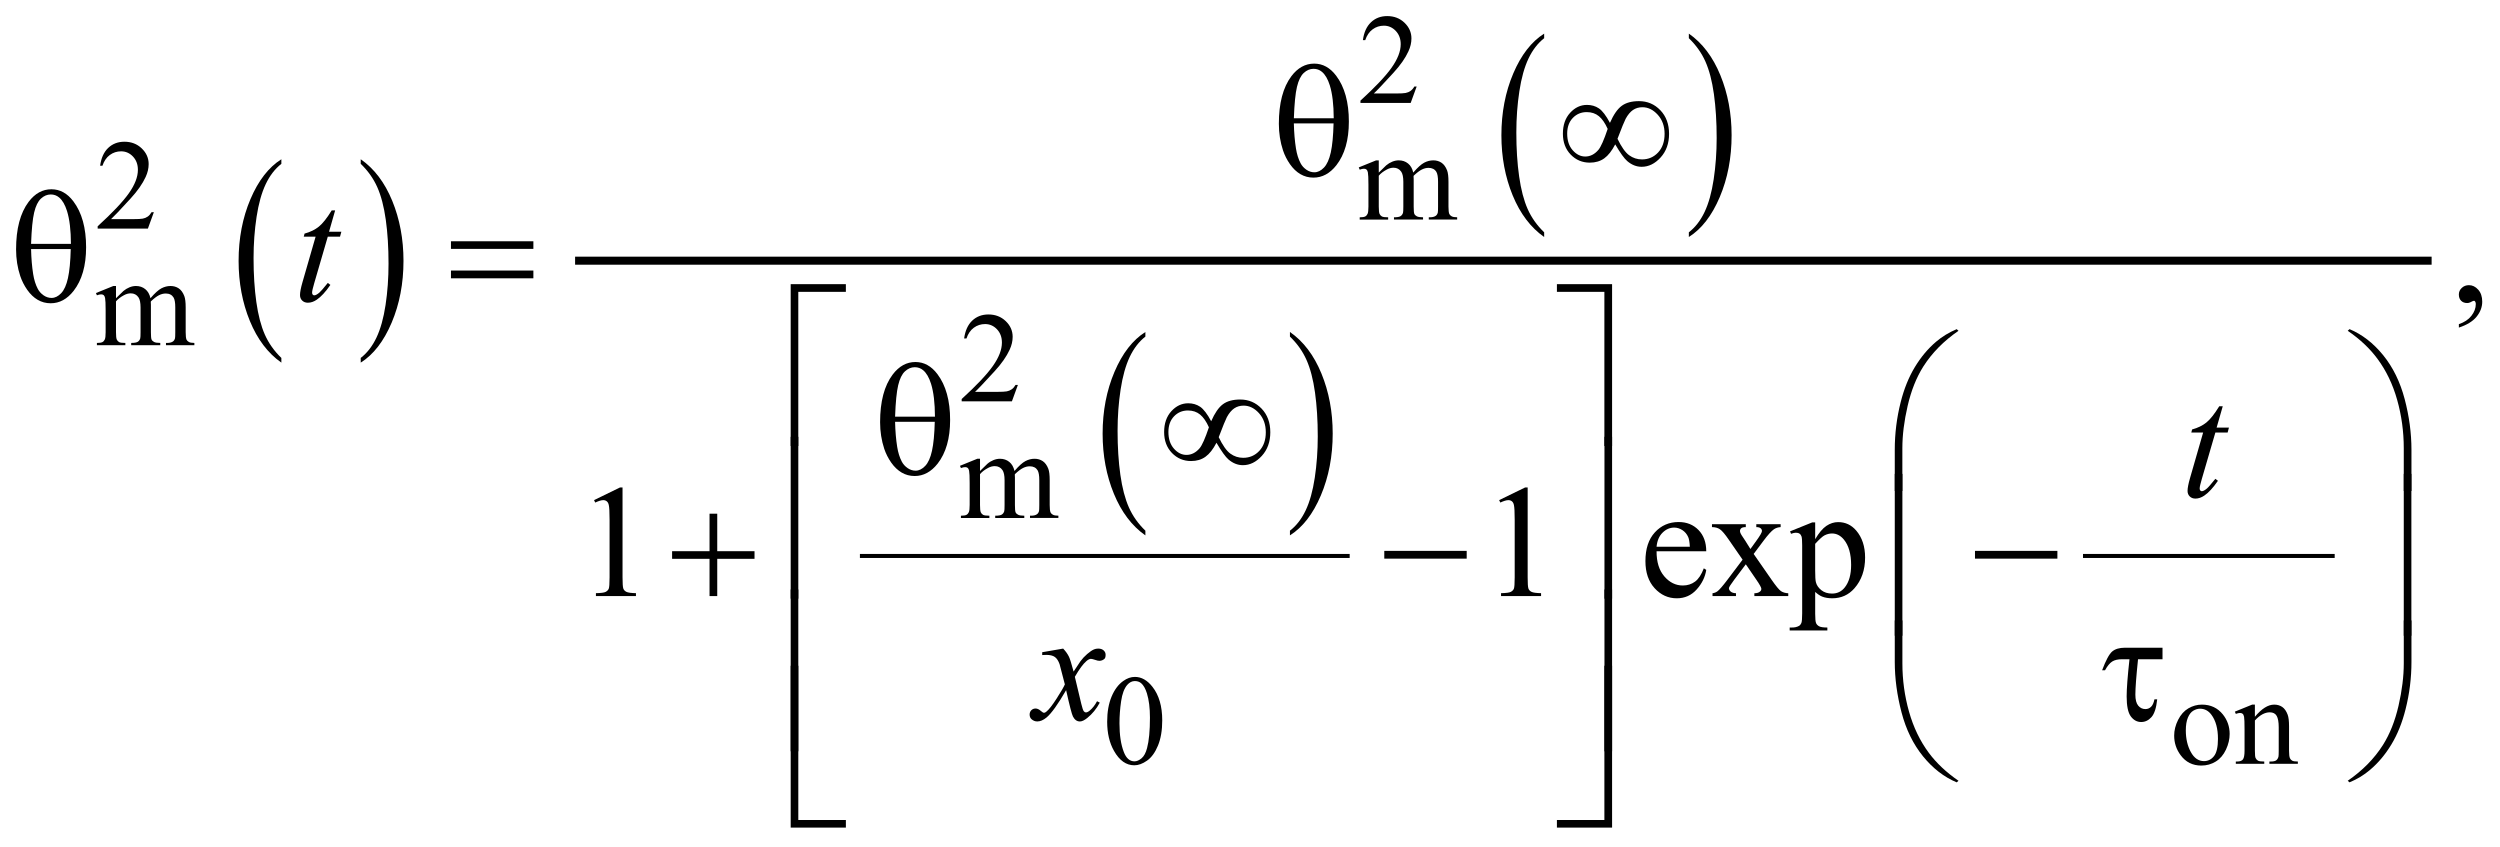 <?xml version="1.0" encoding="UTF-8"?>
<!DOCTYPE svg PUBLIC '-//W3C//DTD SVG 1.0//EN'
          'http://www.w3.org/TR/2001/REC-SVG-20010904/DTD/svg10.dtd'>
<svg stroke-dasharray="none" shape-rendering="auto" xmlns="http://www.w3.org/2000/svg" font-family="'Dialog'" text-rendering="auto" width="245" fill-opacity="1" color-interpolation="auto" color-rendering="auto" preserveAspectRatio="xMidYMid meet" font-size="12px" viewBox="0 0 245 83" fill="black" xmlns:xlink="http://www.w3.org/1999/xlink" stroke="black" image-rendering="auto" stroke-miterlimit="10" stroke-linecap="square" stroke-linejoin="miter" font-style="normal" stroke-width="1" height="83" stroke-dashoffset="0" font-weight="normal" stroke-opacity="1"
><!--Generated by the Batik Graphics2D SVG Generator--><defs id="genericDefs"
  /><g
  ><defs id="defs1"
    ><clipPath clipPathUnits="userSpaceOnUse" id="clipPath1"
      ><path d="M-1 -1 L154.352 -1 L154.352 51.461 L-1 51.461 L-1 -1 Z"
      /></clipPath
      ><clipPath clipPathUnits="userSpaceOnUse" id="clipPath2"
      ><path d="M-0 -0 L-0 50.461 L153.354 50.461 L153.354 -0 Z"
      /></clipPath
    ></defs
    ><g transform="scale(1.576,1.576) translate(1,1)"
    ><path d="M16.496 21.257 L16.496 21.549 C15.658 20.961 15.005 20.098 14.538 18.961 C14.071 17.823 13.837 16.578 13.837 15.226 C13.837 13.819 14.083 12.538 14.574 11.383 C15.065 10.228 15.706 9.401 16.496 8.903 L16.496 9.188 C16.101 9.496 15.777 9.917 15.523 10.45 C15.27 10.984 15.08 11.661 14.955 12.482 C14.83 13.303 14.767 14.159 14.767 15.05 C14.767 16.059 14.825 16.97 14.94 17.784 C15.055 18.598 15.232 19.273 15.47 19.809 C15.708 20.345 16.05 20.828 16.496 21.257 Z" stroke="none" clip-path="url(#clipPath2)"
    /></g
    ><g transform="matrix(1.576,0,0,1.576,1.576,1.576)"
    ><path d="M21.431 9.187 L21.431 8.902 C22.269 9.485 22.922 10.346 23.389 11.484 C23.856 12.622 24.09 13.867 24.09 15.219 C24.09 16.626 23.844 17.908 23.353 19.066 C22.862 20.224 22.221 21.052 21.431 21.549 L21.431 21.257 C21.829 20.949 22.155 20.529 22.409 19.995 C22.662 19.461 22.851 18.785 22.975 17.966 C23.099 17.147 23.16 16.29 23.16 15.395 C23.16 14.391 23.103 13.48 22.989 12.664 C22.875 11.848 22.698 11.171 22.459 10.635 C22.22 10.099 21.877 9.617 21.431 9.187 Z" stroke="none" clip-path="url(#clipPath2)"
    /></g
    ><g transform="matrix(1.576,0,0,1.576,1.576,1.576)"
    ><path d="M95.02 13.445 L95.02 13.737 C94.182 13.149 93.529 12.286 93.062 11.149 C92.595 10.011 92.361 8.766 92.361 7.414 C92.361 6.007 92.607 4.726 93.098 3.571 C93.589 2.416 94.23 1.589 95.02 1.091 L95.02 1.376 C94.625 1.684 94.3 2.105 94.047 2.638 C93.793 3.172 93.604 3.849 93.479 4.67 C93.353 5.49 93.29 6.346 93.29 7.237 C93.29 8.246 93.348 9.157 93.464 9.971 C93.579 10.785 93.756 11.46 93.993 11.996 C94.231 12.532 94.573 13.015 95.02 13.445 Z" stroke="none" clip-path="url(#clipPath2)"
    /></g
    ><g transform="matrix(1.576,0,0,1.576,1.576,1.576)"
    ><path d="M104.017 1.375 L104.017 1.09 C104.855 1.673 105.508 2.534 105.975 3.672 C106.442 4.81 106.676 6.055 106.676 7.407 C106.676 8.814 106.43 10.096 105.939 11.254 C105.448 12.412 104.807 13.24 104.017 13.737 L104.017 13.445 C104.415 13.137 104.741 12.717 104.995 12.183 C105.249 11.649 105.437 10.973 105.561 10.154 C105.684 9.335 105.747 8.478 105.747 7.583 C105.747 6.579 105.689 5.668 105.576 4.852 C105.462 4.036 105.285 3.359 105.046 2.823 C104.807 2.287 104.463 1.805 104.017 1.375 Z" stroke="none" clip-path="url(#clipPath2)"
    /></g
    ><g transform="matrix(1.576,0,0,1.576,1.576,1.576)"
    ><path d="M70.223 32 L70.223 32.292 C69.385 31.704 68.732 30.841 68.265 29.703 C67.798 28.566 67.564 27.321 67.564 25.969 C67.564 24.562 67.81 23.281 68.301 22.125 C68.792 20.969 69.433 20.143 70.223 19.645 L70.223 19.93 C69.828 20.238 69.504 20.659 69.25 21.192 C68.997 21.726 68.807 22.403 68.682 23.224 C68.557 24.045 68.494 24.901 68.494 25.792 C68.494 26.801 68.552 27.712 68.667 28.526 C68.782 29.34 68.959 30.015 69.197 30.551 C69.434 31.087 69.776 31.57 70.223 32 Z" stroke="none" clip-path="url(#clipPath2)"
    /></g
    ><g transform="matrix(1.576,0,0,1.576,1.576,1.576)"
    ><path d="M79.212 19.929 L79.212 19.644 C80.05 20.227 80.703 21.088 81.17 22.226 C81.637 23.364 81.871 24.609 81.871 25.961 C81.871 27.367 81.625 28.649 81.134 29.808 C80.643 30.967 80.002 31.793 79.212 32.291 L79.212 32 C79.61 31.692 79.936 31.271 80.19 30.738 C80.444 30.204 80.632 29.528 80.756 28.71 C80.879 27.891 80.942 27.033 80.942 26.138 C80.942 25.134 80.884 24.224 80.771 23.408 C80.657 22.592 80.48 21.915 80.241 21.379 C80.002 20.843 79.658 20.359 79.212 19.929 Z" stroke="none" clip-path="url(#clipPath2)"
    /></g
    ><g stroke-width="0.25" transform="matrix(1.576,0,0,1.576,1.576,1.576)"
    ><line y2="33.571" fill="none" x1="52.597" clip-path="url(#clipPath2)" x2="82.801" y1="33.571"
    /></g
    ><g stroke-width="0.25" transform="matrix(1.576,0,0,1.576,1.576,1.576)"
    ><line y2="33.571" fill="none" x1="128.652" clip-path="url(#clipPath2)" x2="144.052" y1="33.571"
    /></g
    ><g stroke-width="0.5" transform="matrix(1.576,0,0,1.576,1.576,1.576)"
    ><line y2="15.21" fill="none" x1="35.011" clip-path="url(#clipPath2)" x2="149.955" y1="15.21"
    /></g
    ><g stroke-width="0.5" transform="matrix(1.576,0,0,1.576,1.576,1.576)"
    ><path d="M78.523 6.698 C78.523 5.417 78.783 4.429 79.303 3.737 C79.697 3.216 80.169 2.956 80.719 2.956 C81.252 2.956 81.707 3.206 82.085 3.707 C82.612 4.406 82.876 5.358 82.876 6.561 C82.876 7.706 82.617 8.61 82.1 9.274 C81.697 9.788 81.221 10.045 80.675 10.045 C80.378 10.045 80.109 9.973 79.864 9.83 C79.619 9.687 79.404 9.48 79.215 9.21 C79.027 8.94 78.882 8.654 78.781 8.351 C78.609 7.832 78.523 7.281 78.523 6.698 ZM81.935 6.352 C81.932 5.503 81.85 4.822 81.691 4.308 C81.568 3.914 81.403 3.633 81.198 3.464 C81.049 3.34 80.877 3.279 80.681 3.279 C80.459 3.279 80.256 3.365 80.071 3.537 C79.886 3.709 79.745 3.997 79.649 4.401 C79.552 4.804 79.489 5.455 79.456 6.353 L81.935 6.353 ZM79.455 6.674 C79.469 7.253 79.513 7.774 79.587 8.236 C79.643 8.587 79.738 8.893 79.875 9.153 C79.956 9.309 80.075 9.442 80.231 9.551 C80.387 9.66 80.554 9.714 80.734 9.714 C80.942 9.714 81.139 9.616 81.327 9.422 C81.514 9.227 81.655 8.913 81.752 8.48 C81.848 8.047 81.905 7.446 81.925 6.675 L79.455 6.675 Z" stroke="none" clip-path="url(#clipPath2)"
    /></g
    ><g stroke-width="0.5" transform="matrix(1.576,0,0,1.576,1.576,1.576)"
    ><path d="M99.111 6.64 C99.333 6.133 99.575 5.781 99.839 5.584 C100.103 5.387 100.462 5.289 100.917 5.289 C101.441 5.289 101.884 5.478 102.245 5.855 C102.606 6.232 102.787 6.722 102.787 7.323 C102.787 7.918 102.611 8.408 102.26 8.794 C101.908 9.179 101.516 9.372 101.083 9.372 C100.762 9.372 100.462 9.253 100.186 9.016 C100.003 8.86 99.754 8.514 99.439 7.977 C99.23 8.38 99.003 8.67 98.756 8.848 C98.508 9.025 98.209 9.114 97.858 9.114 C97.389 9.114 96.994 8.947 96.67 8.612 C96.347 8.277 96.185 7.844 96.185 7.314 C96.185 6.777 96.334 6.345 96.634 6.016 C96.933 5.688 97.282 5.523 97.683 5.523 C97.963 5.523 98.21 5.595 98.425 5.74 C98.639 5.884 98.868 6.185 99.111 6.64 ZM98.97 7.016 C98.811 6.658 98.629 6.394 98.424 6.225 C98.219 6.056 97.967 5.971 97.667 5.971 C97.322 5.971 97.033 6.093 96.801 6.335 C96.569 6.577 96.452 6.902 96.452 7.308 C96.452 7.741 96.566 8.086 96.796 8.345 C97.025 8.603 97.285 8.733 97.574 8.733 C97.884 8.733 98.157 8.595 98.394 8.318 C98.547 8.136 98.739 7.702 98.97 7.016 ZM99.58 7.63 C99.824 8.137 100.065 8.478 100.303 8.652 C100.541 8.826 100.807 8.913 101.103 8.913 C101.503 8.913 101.838 8.769 102.106 8.481 C102.375 8.193 102.509 7.807 102.509 7.322 C102.509 6.844 102.367 6.449 102.084 6.136 C101.801 5.824 101.483 5.668 101.132 5.668 C100.907 5.668 100.712 5.725 100.544 5.839 C100.377 5.953 100.225 6.135 100.088 6.385 C100.01 6.532 99.841 6.947 99.58 7.63 Z" stroke="none" clip-path="url(#clipPath2)"
    /></g
    ><g stroke-width="0.5" transform="matrix(1.576,0,0,1.576,1.576,1.576)"
    ><path d="M0 14.511 C0 13.23 0.26 12.242 0.781 11.55 C1.175 11.029 1.646 10.769 2.196 10.769 C2.73 10.769 3.185 11.019 3.563 11.52 C4.09 12.219 4.354 13.171 4.354 14.374 C4.354 15.519 4.095 16.423 3.578 17.087 C3.175 17.601 2.7 17.858 2.153 17.858 C1.857 17.858 1.587 17.786 1.343 17.643 C1.099 17.5 0.883 17.293 0.694 17.023 C0.505 16.753 0.361 16.467 0.259 16.164 C0.086 15.645 0 15.093 0 14.511 ZM3.411 14.165 C3.408 13.316 3.327 12.635 3.167 12.121 C3.043 11.727 2.879 11.446 2.674 11.277 C2.524 11.153 2.352 11.092 2.156 11.092 C1.935 11.092 1.732 11.178 1.546 11.35 C1.36 11.522 1.22 11.81 1.124 12.214 C1.028 12.617 0.964 13.268 0.932 14.166 L3.411 14.166 ZM0.932 14.486 C0.945 15.065 0.989 15.586 1.063 16.048 C1.119 16.399 1.214 16.705 1.351 16.965 C1.433 17.121 1.551 17.254 1.707 17.363 C1.863 17.472 2.031 17.526 2.209 17.526 C2.417 17.526 2.615 17.428 2.802 17.234 C2.989 17.039 3.131 16.725 3.226 16.292 C3.322 15.859 3.38 15.258 3.399 14.487 L0.932 14.487 Z" stroke="none" clip-path="url(#clipPath2)"
    /></g
    ><g stroke-width="0.5" transform="matrix(1.576,0,0,1.576,1.576,1.576)"
    ><path d="M27.042 14.003 L32.167 14.003 L32.167 14.476 L27.042 14.476 L27.042 14.003 ZM27.042 15.823 L32.167 15.823 L32.167 16.306 L27.042 16.306 L27.042 15.823 Z" stroke="none" clip-path="url(#clipPath2)"
    /></g
    ><g stroke-width="0.5" transform="matrix(1.576,0,0,1.576,1.576,1.576)"
    ><path d="M48.641 26.735 L48.167 26.735 L48.167 16.67 L51.598 16.67 L51.598 17.148 L48.64 17.148 L48.64 26.735 Z" stroke="none" clip-path="url(#clipPath2)"
    /></g
    ><g stroke-width="0.5" transform="matrix(1.576,0,0,1.576,1.576,1.576)"
    ><path d="M95.813 16.67 L99.244 16.67 L99.244 26.735 L98.765 26.735 L98.765 17.148 L95.813 17.148 L95.813 16.67 Z" stroke="none" clip-path="url(#clipPath2)"
    /></g
    ><g stroke-width="0.5" transform="matrix(1.576,0,0,1.576,1.576,1.576)"
    ><path d="M53.727 25.253 C53.727 23.972 53.987 22.984 54.508 22.292 C54.902 21.771 55.373 21.511 55.923 21.511 C56.457 21.511 56.912 21.761 57.29 22.262 C57.817 22.961 58.081 23.913 58.081 25.116 C58.081 26.261 57.822 27.165 57.305 27.829 C56.9 28.343 56.425 28.6 55.878 28.6 C55.582 28.6 55.312 28.529 55.068 28.385 C54.824 28.242 54.608 28.035 54.419 27.766 C54.23 27.495 54.086 27.209 53.984 26.907 C53.813 26.386 53.727 25.835 53.727 25.253 ZM57.138 24.907 C57.135 24.058 57.054 23.377 56.894 22.863 C56.77 22.469 56.606 22.188 56.401 22.019 C56.251 21.895 56.079 21.834 55.883 21.834 C55.662 21.834 55.459 21.92 55.273 22.092 C55.087 22.264 54.947 22.552 54.851 22.956 C54.755 23.359 54.691 24.01 54.659 24.908 L57.138 24.908 ZM54.659 25.229 C54.672 25.808 54.716 26.328 54.79 26.79 C54.846 27.142 54.941 27.447 55.078 27.708 C55.16 27.863 55.278 27.996 55.434 28.105 C55.59 28.213 55.758 28.268 55.936 28.268 C56.144 28.268 56.342 28.17 56.529 27.975 C56.716 27.781 56.858 27.466 56.953 27.034 C57.049 26.601 57.107 26 57.126 25.229 L54.659 25.229 Z" stroke="none" clip-path="url(#clipPath2)"
    /></g
    ><g stroke-width="0.5" transform="matrix(1.576,0,0,1.576,1.576,1.576)"
    ><path d="M74.315 25.194 C74.536 24.687 74.778 24.335 75.042 24.138 C75.306 23.941 75.665 23.843 76.121 23.843 C76.645 23.843 77.087 24.032 77.449 24.409 C77.81 24.786 77.991 25.276 77.991 25.877 C77.991 26.473 77.815 26.963 77.464 27.348 C77.112 27.734 76.72 27.926 76.288 27.926 C75.966 27.926 75.666 27.808 75.39 27.571 C75.207 27.415 74.959 27.068 74.643 26.532 C74.435 26.935 74.207 27.225 73.96 27.402 C73.713 27.58 73.414 27.669 73.062 27.669 C72.594 27.669 72.197 27.501 71.874 27.166 C71.551 26.831 71.389 26.398 71.389 25.868 C71.389 25.331 71.538 24.899 71.838 24.57 C72.137 24.242 72.487 24.077 72.887 24.077 C73.167 24.077 73.414 24.149 73.629 24.294 C73.841 24.439 74.071 24.739 74.315 25.194 ZM74.173 25.57 C74.013 25.212 73.831 24.948 73.626 24.779 C73.421 24.61 73.169 24.525 72.87 24.525 C72.525 24.525 72.236 24.647 72.004 24.889 C71.772 25.131 71.655 25.456 71.655 25.862 C71.655 26.295 71.77 26.64 71.999 26.899 C72.228 27.158 72.488 27.287 72.777 27.287 C73.086 27.287 73.36 27.148 73.597 26.872 C73.75 26.691 73.942 26.256 74.173 25.57 ZM74.783 26.185 C75.027 26.692 75.268 27.033 75.506 27.207 C75.743 27.381 76.01 27.468 76.306 27.468 C76.706 27.468 77.04 27.323 77.308 27.036 C77.577 26.748 77.711 26.361 77.711 25.877 C77.711 25.399 77.569 25.004 77.286 24.691 C77.003 24.379 76.685 24.223 76.334 24.223 C76.109 24.223 75.913 24.28 75.746 24.394 C75.579 24.508 75.427 24.69 75.29 24.94 C75.213 25.087 75.043 25.502 74.783 26.185 Z" stroke="none" clip-path="url(#clipPath2)"
    /></g
    ><g stroke-width="0.5" transform="matrix(1.576,0,0,1.576,1.576,1.576)"
    ><path d="M116.822 29.532 L116.822 26.966 C116.822 25.965 116.944 24.981 117.188 24.015 C117.396 23.185 117.689 22.457 118.069 21.829 C118.448 21.202 118.891 20.673 119.398 20.244 C119.769 19.929 120.194 19.67 120.672 19.468 L120.784 19.571 C119.866 20.202 119.138 20.942 118.597 21.791 C118.167 22.471 117.843 23.286 117.623 24.235 C117.403 25.184 117.294 26.064 117.294 26.869 L117.294 29.533 L116.822 29.533 Z" stroke="none" clip-path="url(#clipPath2)"
    /></g
    ><g stroke-width="0.5" transform="matrix(1.576,0,0,1.576,1.576,1.576)"
    ><path d="M148.951 29.532 L148.473 29.532 L148.473 26.868 C148.473 25.841 148.336 24.841 148.063 23.868 C147.79 22.895 147.379 22.042 146.833 21.306 C146.361 20.668 145.747 20.09 144.988 19.569 L145.1 19.466 C145.884 19.795 146.581 20.335 147.192 21.086 C147.801 21.837 148.248 22.748 148.529 23.816 C148.81 24.884 148.951 25.935 148.951 26.965 L148.951 29.532 Z" stroke="none" clip-path="url(#clipPath2)"
    /></g
    ><g stroke-width="0.5" transform="matrix(1.576,0,0,1.576,1.576,1.576)"
    ><path d="M48.641 36.227 L48.167 36.227 L48.167 26.162 L48.641 26.162 L48.641 36.227 Z" stroke="none" clip-path="url(#clipPath2)"
    /></g
    ><g stroke-width="0.5" transform="matrix(1.576,0,0,1.576,1.576,1.576)"
    ><path d="M98.77 26.162 L99.244 26.162 L99.244 36.227 L98.77 36.227 L98.77 26.162 Z" stroke="none" clip-path="url(#clipPath2)"
    /></g
    ><g stroke-width="0.5" transform="matrix(1.576,0,0,1.576,1.576,1.576)"
    ><path d="M43.121 30.943 L43.6 30.943 L43.6 33.275 L45.918 33.275 L45.918 33.749 L43.6 33.749 L43.6 36.066 L43.121 36.066 L43.121 33.749 L40.793 33.749 L40.793 33.275 L43.121 33.275 L43.121 30.943 Z" stroke="none" clip-path="url(#clipPath2)"
    /></g
    ><g stroke-width="0.5" transform="matrix(1.576,0,0,1.576,1.576,1.576)"
    ><path d="M85.079 33.255 L90.203 33.255 L90.203 33.738 L85.079 33.738 L85.079 33.255 Z" stroke="none" clip-path="url(#clipPath2)"
    /></g
    ><g stroke-width="0.5" transform="matrix(1.576,0,0,1.576,1.576,1.576)"
    ><path d="M121.81 33.255 L126.934 33.255 L126.934 33.738 L121.81 33.738 L121.81 33.255 Z" stroke="none" clip-path="url(#clipPath2)"
    /></g
    ><g stroke-width="0.5" transform="matrix(1.576,0,0,1.576,1.576,1.576)"
    ><path d="M117.296 38.532 L116.822 38.532 L116.822 28.466 L117.296 28.466 L117.296 38.532 Z" stroke="none" clip-path="url(#clipPath2)"
    /></g
    ><g stroke-width="0.5" transform="matrix(1.576,0,0,1.576,1.576,1.576)"
    ><path d="M148.946 38.532 L148.473 38.532 L148.473 28.466 L148.946 28.466 L148.946 38.532 Z" stroke="none" clip-path="url(#clipPath2)"
    /></g
    ><g stroke-width="0.5" transform="matrix(1.576,0,0,1.576,1.576,1.576)"
    ><path d="M133.471 39.277 L133.471 39.994 L131.949 39.994 C131.838 41.064 131.783 41.798 131.783 42.194 C131.783 42.509 131.843 42.738 131.961 42.88 C132.08 43.022 132.229 43.093 132.408 43.093 C132.541 43.093 132.656 43.047 132.754 42.956 C132.852 42.864 132.924 42.709 132.969 42.487 L133.14 42.487 C133.084 43.02 132.966 43.389 132.784 43.592 C132.602 43.795 132.389 43.897 132.145 43.897 C131.887 43.897 131.673 43.781 131.5 43.548 C131.327 43.315 131.241 42.9 131.241 42.301 C131.241 41.829 131.3 41.061 131.417 39.993 L130.958 39.993 C130.694 39.993 130.488 40.041 130.339 40.137 C130.189 40.234 130.041 40.414 129.895 40.681 L129.714 40.681 C129.948 40.057 130.158 39.666 130.344 39.51 C130.529 39.355 130.792 39.277 131.134 39.277 L133.471 39.277 Z" stroke="none" clip-path="url(#clipPath2)"
    /></g
    ><g stroke-width="0.5" transform="matrix(1.576,0,0,1.576,1.576,1.576)"
    ><path d="M48.641 45.719 L48.167 45.719 L48.167 35.654 L48.641 35.654 L48.641 45.719 Z" stroke="none" clip-path="url(#clipPath2)"
    /></g
    ><g stroke-width="0.5" transform="matrix(1.576,0,0,1.576,1.576,1.576)"
    ><path d="M98.77 35.654 L99.244 35.654 L99.244 45.719 L98.77 45.719 L98.77 35.654 Z" stroke="none" clip-path="url(#clipPath2)"
    /></g
    ><g stroke-width="0.5" transform="matrix(1.576,0,0,1.576,1.576,1.576)"
    ><path d="M116.822 37.583 L117.296 37.583 L117.296 40.252 C117.296 41.28 117.433 42.28 117.708 43.253 C117.982 44.226 118.394 45.079 118.94 45.815 C119.412 46.449 120.026 47.028 120.785 47.551 L120.673 47.649 C119.889 47.321 119.192 46.782 118.581 46.032 C117.972 45.282 117.525 44.373 117.244 43.303 C116.963 42.233 116.822 41.184 116.822 40.156 L116.822 37.583 Z" stroke="none" clip-path="url(#clipPath2)"
    /></g
    ><g stroke-width="0.5" transform="matrix(1.576,0,0,1.576,1.576,1.576)"
    ><path d="M148.951 37.583 L148.951 40.154 C148.951 41.156 148.829 42.138 148.585 43.101 C148.377 43.934 148.083 44.664 147.704 45.291 C147.325 45.918 146.881 46.447 146.37 46.877 C146.002 47.192 145.579 47.449 145.1 47.648 L144.988 47.55 C145.906 46.919 146.634 46.18 147.175 45.33 C147.605 44.65 147.928 43.836 148.147 42.886 C148.365 41.937 148.474 41.058 148.474 40.251 L148.474 37.582 L148.951 37.582 Z" stroke="none" clip-path="url(#clipPath2)"
    /></g
    ><g stroke-width="0.5" transform="matrix(1.576,0,0,1.576,1.576,1.576)"
    ><path d="M51.598 50.461 L48.167 50.461 L48.167 40.396 L48.641 40.396 L48.641 49.989 L51.599 49.989 L51.599 50.461 Z" stroke="none" clip-path="url(#clipPath2)"
    /></g
    ><g stroke-width="0.5" transform="matrix(1.576,0,0,1.576,1.576,1.576)"
    ><path d="M98.765 40.396 L99.244 40.396 L99.244 50.461 L95.813 50.461 L95.813 49.988 L98.765 49.988 L98.765 40.396 Z" stroke="none" clip-path="url(#clipPath2)"
    /></g
    ><g stroke-width="0.5" transform="matrix(1.576,0,0,1.576,1.576,1.576)"
    ><path d="M87.091 4.383 L86.72 5.402 L83.597 5.402 L83.597 5.257 C84.516 4.419 85.162 3.735 85.537 3.204 C85.912 2.673 86.1 2.188 86.1 1.749 C86.1 1.413 85.996 1.138 85.791 0.921 C85.585 0.705 85.339 0.597 85.053 0.597 C84.793 0.597 84.559 0.673 84.353 0.825 C84.146 0.977 83.993 1.2 83.894 1.494 L83.749 1.494 C83.813 1.013 83.981 0.643 84.251 0.386 C84.52 0.129 84.856 0 85.26 0 C85.69 0 86.048 0.138 86.336 0.414 C86.623 0.69 86.767 1.015 86.767 1.39 C86.767 1.658 86.704 1.926 86.579 2.194 C86.387 2.615 86.074 3.062 85.642 3.533 C84.994 4.241 84.589 4.668 84.427 4.813 L85.81 4.813 C86.091 4.813 86.289 4.803 86.401 4.782 C86.514 4.761 86.617 4.719 86.708 4.655 C86.8 4.591 86.879 4.5 86.946 4.383 L87.091 4.383 Z" stroke="none" clip-path="url(#clipPath2)"
    /></g
    ><g stroke-width="0.5" transform="matrix(1.576,0,0,1.576,1.576,1.576)"
    ><path d="M84.736 9.732 C84.997 9.472 85.15 9.322 85.197 9.283 C85.314 9.184 85.44 9.108 85.576 9.053 C85.711 8.998 85.846 8.971 85.978 8.971 C86.202 8.971 86.394 9.036 86.555 9.166 C86.717 9.296 86.825 9.484 86.879 9.732 C87.148 9.419 87.374 9.215 87.559 9.117 C87.744 9.019 87.934 8.971 88.129 8.971 C88.318 8.971 88.487 9.02 88.634 9.117 C88.781 9.215 88.898 9.374 88.984 9.595 C89.042 9.746 89.07 9.983 89.07 10.305 L89.07 11.843 C89.07 12.067 89.087 12.22 89.121 12.304 C89.147 12.361 89.195 12.41 89.266 12.45 C89.336 12.491 89.451 12.511 89.61 12.511 L89.61 12.652 L87.845 12.652 L87.845 12.511 L87.919 12.511 C88.072 12.511 88.192 12.481 88.278 12.421 C88.338 12.379 88.381 12.313 88.406 12.222 C88.417 12.178 88.422 12.052 88.422 11.843 L88.422 10.305 C88.422 10.013 88.387 9.808 88.318 9.688 C88.216 9.521 88.053 9.438 87.83 9.438 C87.691 9.438 87.554 9.473 87.414 9.542 C87.274 9.611 87.106 9.739 86.908 9.926 L86.899 9.97 L86.907 10.138 L86.907 11.844 C86.907 12.089 86.921 12.241 86.948 12.301 C86.975 12.361 87.027 12.411 87.102 12.451 C87.177 12.492 87.306 12.512 87.489 12.512 L87.489 12.653 L85.681 12.653 L85.681 12.512 C85.878 12.512 86.015 12.489 86.089 12.442 C86.163 12.395 86.214 12.325 86.243 12.232 C86.256 12.188 86.263 12.059 86.263 11.845 L86.263 10.307 C86.263 10.015 86.22 9.806 86.134 9.679 C86.019 9.512 85.859 9.429 85.654 9.429 C85.513 9.429 85.374 9.467 85.236 9.542 C85.02 9.657 84.853 9.785 84.736 9.928 L84.736 11.845 C84.736 12.079 84.753 12.232 84.785 12.302 C84.818 12.372 84.866 12.425 84.93 12.46 C84.994 12.495 85.123 12.513 85.319 12.513 L85.319 12.654 L83.55 12.654 L83.55 12.513 C83.714 12.513 83.828 12.495 83.894 12.46 C83.958 12.425 84.008 12.369 84.042 12.293 C84.075 12.216 84.093 12.067 84.093 11.846 L84.093 10.48 C84.093 10.087 84.081 9.833 84.058 9.719 C84.039 9.633 84.011 9.574 83.972 9.541 C83.933 9.508 83.879 9.492 83.812 9.492 C83.739 9.492 83.652 9.512 83.55 9.551 L83.491 9.41 L84.568 8.973 L84.736 8.973 L84.736 9.732 Z" stroke="none" clip-path="url(#clipPath2)"
    /></g
    ><g stroke-width="0.5" transform="matrix(1.576,0,0,1.576,1.576,1.576)"
    ><path d="M8.567 12.196 L8.196 13.215 L5.073 13.215 L5.073 13.07 C5.992 12.232 6.638 11.548 7.013 11.017 C7.388 10.486 7.575 10.001 7.575 9.561 C7.575 9.225 7.472 8.95 7.267 8.733 C7.062 8.518 6.816 8.41 6.529 8.41 C6.269 8.41 6.035 8.486 5.828 8.638 C5.622 8.79 5.469 9.013 5.37 9.307 L5.226 9.307 C5.291 8.826 5.458 8.456 5.727 8.199 C5.997 7.942 6.333 7.813 6.736 7.813 C7.166 7.813 7.524 7.951 7.812 8.227 C8.1 8.503 8.244 8.828 8.244 9.203 C8.244 9.471 8.181 9.739 8.056 10.007 C7.863 10.428 7.551 10.875 7.119 11.346 C6.471 12.054 6.066 12.481 5.905 12.626 L7.287 12.626 C7.568 12.626 7.765 12.616 7.878 12.595 C7.991 12.574 8.093 12.532 8.185 12.468 C8.276 12.405 8.355 12.314 8.423 12.197 L8.567 12.197 Z" stroke="none" clip-path="url(#clipPath2)"
    /></g
    ><g stroke-width="0.5" transform="matrix(1.576,0,0,1.576,1.576,1.576)"
    ><path d="M6.213 17.545 C6.473 17.285 6.627 17.135 6.673 17.096 C6.79 16.997 6.917 16.921 7.052 16.866 C7.187 16.811 7.322 16.784 7.454 16.784 C7.678 16.784 7.871 16.849 8.032 16.979 C8.193 17.109 8.302 17.297 8.356 17.545 C8.624 17.232 8.85 17.028 9.035 16.93 C9.22 16.832 9.41 16.784 9.605 16.784 C9.795 16.784 9.964 16.833 10.111 16.93 C10.258 17.027 10.374 17.187 10.46 17.408 C10.518 17.559 10.546 17.796 10.546 18.118 L10.546 19.656 C10.546 19.88 10.563 20.033 10.597 20.117 C10.623 20.174 10.671 20.223 10.742 20.263 C10.812 20.304 10.927 20.324 11.086 20.324 L11.086 20.465 L9.321 20.465 L9.321 20.324 L9.395 20.324 C9.549 20.324 9.668 20.294 9.754 20.234 C9.814 20.192 9.857 20.126 9.883 20.035 C9.893 19.991 9.899 19.865 9.899 19.656 L9.899 18.118 C9.899 17.826 9.864 17.621 9.794 17.501 C9.692 17.334 9.53 17.251 9.306 17.251 C9.168 17.251 9.029 17.286 8.89 17.355 C8.751 17.424 8.582 17.552 8.384 17.739 L8.376 17.782 L8.384 17.95 L8.384 19.656 C8.384 19.901 8.398 20.053 8.425 20.113 C8.452 20.173 8.504 20.223 8.579 20.263 C8.655 20.304 8.784 20.324 8.966 20.324 L8.966 20.465 L7.158 20.465 L7.158 20.324 C7.356 20.324 7.491 20.301 7.566 20.254 C7.641 20.207 7.691 20.137 7.72 20.044 C7.733 20 7.74 19.871 7.74 19.657 L7.74 18.119 C7.74 17.827 7.697 17.618 7.611 17.491 C7.497 17.324 7.337 17.241 7.131 17.241 C6.99 17.241 6.851 17.279 6.713 17.354 C6.497 17.469 6.331 17.597 6.213 17.74 L6.213 19.657 C6.213 19.891 6.229 20.044 6.262 20.114 C6.294 20.184 6.343 20.237 6.406 20.272 C6.47 20.307 6.599 20.325 6.795 20.325 L6.795 20.466 L5.026 20.466 L5.026 20.325 C5.19 20.325 5.304 20.307 5.37 20.272 C5.435 20.237 5.484 20.181 5.518 20.105 C5.552 20.028 5.569 19.879 5.569 19.658 L5.569 18.292 C5.569 17.899 5.557 17.645 5.534 17.531 C5.516 17.445 5.487 17.386 5.448 17.353 C5.409 17.32 5.356 17.304 5.288 17.304 C5.215 17.304 5.128 17.324 5.026 17.363 L4.967 17.222 L6.045 16.785 L6.213 16.785 L6.213 17.545 Z" stroke="none" clip-path="url(#clipPath2)"
    /></g
    ><g stroke-width="0.5" transform="matrix(1.576,0,0,1.576,1.576,1.576)"
    ><path d="M62.294 22.938 L61.923 23.957 L58.8 23.957 L58.8 23.812 C59.719 22.974 60.365 22.29 60.74 21.759 C61.115 21.228 61.302 20.743 61.302 20.303 C61.302 19.967 61.199 19.692 60.994 19.475 C60.788 19.259 60.542 19.151 60.256 19.151 C59.996 19.151 59.762 19.227 59.555 19.379 C59.348 19.531 59.195 19.754 59.097 20.048 L58.952 20.048 C59.017 19.567 59.184 19.197 59.453 18.94 C59.723 18.683 60.059 18.554 60.462 18.554 C60.892 18.554 61.25 18.692 61.538 18.968 C61.826 19.244 61.97 19.569 61.97 19.944 C61.97 20.212 61.907 20.48 61.782 20.748 C61.589 21.169 61.277 21.616 60.845 22.087 C60.197 22.795 59.792 23.222 59.631 23.367 L61.013 23.367 C61.294 23.367 61.491 23.357 61.604 23.336 C61.717 23.315 61.819 23.273 61.911 23.209 C62.002 23.146 62.081 23.055 62.149 22.938 L62.294 22.938 Z" stroke="none" clip-path="url(#clipPath2)"
    /></g
    ><g stroke-width="0.5" transform="matrix(1.576,0,0,1.576,1.576,1.576)"
    ><path d="M59.94 28.287 C60.2 28.027 60.354 27.878 60.4 27.839 C60.517 27.739 60.644 27.663 60.779 27.609 C60.914 27.555 61.049 27.527 61.181 27.527 C61.405 27.527 61.598 27.592 61.759 27.722 C61.92 27.852 62.029 28.04 62.083 28.287 C62.351 27.975 62.577 27.77 62.762 27.673 C62.947 27.575 63.137 27.527 63.332 27.527 C63.522 27.527 63.691 27.576 63.838 27.673 C63.985 27.77 64.101 27.93 64.187 28.151 C64.245 28.302 64.273 28.54 64.273 28.862 L64.273 30.4 C64.273 30.624 64.29 30.777 64.324 30.86 C64.35 30.918 64.398 30.966 64.469 31.006 C64.539 31.047 64.654 31.067 64.813 31.067 L64.813 31.208 L63.048 31.208 L63.048 31.067 L63.122 31.067 C63.276 31.067 63.395 31.038 63.481 30.977 C63.541 30.936 63.584 30.87 63.61 30.778 C63.62 30.734 63.626 30.608 63.626 30.4 L63.626 28.862 C63.626 28.571 63.591 28.365 63.521 28.245 C63.419 28.079 63.257 27.996 63.033 27.996 C62.895 27.996 62.756 28.03 62.617 28.1 C62.478 28.168 62.309 28.296 62.111 28.484 L62.103 28.527 L62.111 28.695 L62.111 30.401 C62.111 30.645 62.125 30.797 62.152 30.857 C62.179 30.918 62.231 30.967 62.306 31.007 C62.382 31.048 62.511 31.068 62.693 31.068 L62.693 31.209 L60.885 31.209 L60.885 31.068 C61.083 31.068 61.218 31.045 61.293 30.998 C61.368 30.951 61.418 30.881 61.447 30.787 C61.46 30.743 61.467 30.614 61.467 30.401 L61.467 28.863 C61.467 28.572 61.424 28.362 61.338 28.234 C61.224 28.068 61.064 27.985 60.858 27.985 C60.717 27.985 60.578 28.022 60.44 28.098 C60.224 28.212 60.058 28.341 59.94 28.484 L59.94 30.401 C59.94 30.634 59.956 30.787 59.989 30.857 C60.021 30.927 60.07 30.98 60.133 31.015 C60.197 31.05 60.326 31.068 60.522 31.068 L60.522 31.209 L58.753 31.209 L58.753 31.068 C58.917 31.068 59.031 31.05 59.097 31.015 C59.162 30.98 59.211 30.924 59.245 30.847 C59.279 30.771 59.296 30.621 59.296 30.401 L59.296 29.035 C59.296 28.641 59.284 28.389 59.261 28.273 C59.243 28.187 59.214 28.128 59.175 28.096 C59.136 28.063 59.083 28.047 59.015 28.047 C58.942 28.047 58.855 28.067 58.753 28.106 L58.694 27.965 L59.772 27.527 L59.94 27.527 L59.94 28.287 Z" stroke="none" clip-path="url(#clipPath2)"
    /></g
    ><g stroke-width="0.5" transform="matrix(1.576,0,0,1.576,1.576,1.576)"
    ><path d="M67.847 43.88 C67.847 43.276 67.938 42.757 68.12 42.32 C68.302 41.884 68.544 41.56 68.847 41.346 C69.081 41.177 69.323 41.092 69.573 41.092 C69.979 41.092 70.344 41.299 70.666 41.713 C71.069 42.226 71.271 42.92 71.271 43.797 C71.271 44.411 71.183 44.933 71.006 45.362 C70.829 45.792 70.603 46.103 70.328 46.297 C70.054 46.491 69.788 46.588 69.534 46.588 C69.029 46.588 68.609 46.29 68.273 45.694 C67.988 45.193 67.847 44.588 67.847 43.88 ZM68.612 43.978 C68.612 44.707 68.702 45.301 68.882 45.762 C69.03 46.15 69.252 46.343 69.546 46.343 C69.687 46.343 69.832 46.28 69.984 46.154 C70.135 46.028 70.249 45.817 70.327 45.52 C70.447 45.073 70.507 44.441 70.507 43.626 C70.507 43.022 70.444 42.52 70.319 42.116 C70.225 41.816 70.104 41.604 69.956 41.479 C69.849 41.393 69.72 41.35 69.569 41.35 C69.392 41.35 69.235 41.429 69.096 41.588 C68.909 41.804 68.781 42.144 68.714 42.607 C68.646 43.071 68.612 43.528 68.612 43.978 Z" stroke="none" clip-path="url(#clipPath2)"
    /></g
    ><g stroke-width="0.5" transform="matrix(1.576,0,0,1.576,1.576,1.576)"
    ><path d="M135.924 42.815 C136.465 42.815 136.901 43.02 137.228 43.431 C137.507 43.783 137.646 44.186 137.646 44.641 C137.646 44.961 137.569 45.286 137.416 45.614 C137.263 45.941 137.051 46.189 136.782 46.355 C136.512 46.522 136.212 46.605 135.882 46.605 C135.343 46.605 134.915 46.39 134.598 45.96 C134.329 45.599 134.196 45.192 134.196 44.742 C134.196 44.415 134.277 44.089 134.44 43.764 C134.602 43.44 134.817 43.201 135.082 43.046 C135.346 42.892 135.627 42.815 135.924 42.815 ZM135.803 43.069 C135.665 43.069 135.527 43.11 135.387 43.192 C135.248 43.274 135.135 43.418 135.049 43.623 C134.963 43.829 134.92 44.093 134.92 44.416 C134.92 44.937 135.024 45.385 135.231 45.763 C135.438 46.14 135.71 46.328 136.049 46.328 C136.301 46.328 136.51 46.224 136.674 46.015 C136.838 45.807 136.919 45.45 136.919 44.942 C136.919 44.307 136.783 43.808 136.51 43.443 C136.324 43.194 136.089 43.069 135.803 43.069 Z" stroke="none" clip-path="url(#clipPath2)"
    /></g
    ><g stroke-width="0.5" transform="matrix(1.576,0,0,1.576,1.576,1.576)"
    ><path d="M139.215 43.572 C139.634 43.067 140.034 42.815 140.414 42.815 C140.609 42.815 140.777 42.864 140.917 42.961 C141.058 43.059 141.17 43.219 141.253 43.442 C141.311 43.598 141.339 43.838 141.339 44.161 L141.339 45.687 C141.339 45.913 141.358 46.067 141.394 46.147 C141.423 46.212 141.469 46.263 141.533 46.299 C141.596 46.336 141.715 46.354 141.887 46.354 L141.887 46.495 L140.118 46.495 L140.118 46.354 L140.192 46.354 C140.358 46.354 140.475 46.329 140.542 46.278 C140.609 46.227 140.654 46.153 140.681 46.053 C140.691 46.014 140.697 45.892 140.697 45.687 L140.697 44.223 C140.697 43.898 140.654 43.661 140.57 43.514 C140.485 43.368 140.342 43.294 140.142 43.294 C139.832 43.294 139.524 43.463 139.216 43.801 L139.216 45.687 C139.216 45.928 139.231 46.079 139.259 46.135 C139.296 46.211 139.346 46.266 139.409 46.301 C139.473 46.336 139.602 46.354 139.798 46.354 L139.798 46.495 L138.029 46.495 L138.029 46.354 L138.107 46.354 C138.289 46.354 138.412 46.308 138.476 46.215 C138.539 46.123 138.572 45.946 138.572 45.687 L138.572 44.36 C138.572 43.93 138.562 43.669 138.543 43.575 C138.524 43.481 138.493 43.418 138.453 43.385 C138.412 43.351 138.358 43.334 138.291 43.334 C138.218 43.334 138.131 43.354 138.029 43.393 L137.97 43.252 L139.047 42.814 L139.215 42.814 L139.215 43.572 Z" stroke="none" clip-path="url(#clipPath2)"
    /></g
    ><g stroke-width="0.5" transform="matrix(1.576,0,0,1.576,1.576,1.576)"
    ><path d="M151.899 19.37 L151.899 19.156 C152.234 19.045 152.494 18.874 152.677 18.641 C152.861 18.409 152.952 18.162 152.952 17.902 C152.952 17.84 152.937 17.788 152.908 17.746 C152.886 17.717 152.863 17.702 152.84 17.702 C152.805 17.702 152.727 17.735 152.606 17.8 C152.547 17.829 152.486 17.844 152.42 17.844 C152.261 17.844 152.134 17.797 152.04 17.702 C151.945 17.608 151.898 17.477 151.898 17.312 C151.898 17.152 151.959 17.016 152.081 16.902 C152.203 16.788 152.352 16.732 152.527 16.732 C152.742 16.732 152.933 16.825 153.101 17.012 C153.268 17.199 153.352 17.447 153.352 17.756 C153.352 18.091 153.236 18.402 153.003 18.69 C152.771 18.978 152.403 19.205 151.899 19.37 Z" stroke="none" clip-path="url(#clipPath2)"
    /></g
    ><g stroke-width="0.5" transform="matrix(1.576,0,0,1.576,1.576,1.576)"
    ><path d="M35.94 30.099 L37.55 29.313 L37.711 29.313 L37.711 34.9 C37.711 35.271 37.727 35.502 37.757 35.592 C37.788 35.684 37.852 35.753 37.95 35.802 C38.048 35.851 38.246 35.879 38.545 35.885 L38.545 36.066 L36.056 36.066 L36.056 35.885 C36.368 35.879 36.57 35.852 36.661 35.805 C36.752 35.757 36.815 35.695 36.851 35.615 C36.887 35.535 36.905 35.297 36.905 34.9 L36.905 31.329 C36.905 30.848 36.888 30.538 36.856 30.402 C36.833 30.298 36.792 30.221 36.731 30.173 C36.67 30.125 36.598 30.1 36.514 30.1 C36.394 30.1 36.226 30.15 36.012 30.251 L35.94 30.099 Z" stroke="none" clip-path="url(#clipPath2)"
    /></g
    ><g stroke-width="0.5" transform="matrix(1.576,0,0,1.576,1.576,1.576)"
    ><path d="M92.222 30.099 L93.833 29.313 L93.994 29.313 L93.994 34.9 C93.994 35.271 94.009 35.502 94.04 35.592 C94.071 35.684 94.135 35.753 94.232 35.802 C94.329 35.851 94.529 35.879 94.828 35.885 L94.828 36.066 L92.339 36.066 L92.339 35.885 C92.652 35.879 92.854 35.852 92.944 35.805 C93.035 35.757 93.098 35.695 93.134 35.615 C93.17 35.535 93.188 35.297 93.188 34.9 L93.188 31.329 C93.188 30.848 93.171 30.538 93.139 30.402 C93.117 30.298 93.075 30.221 93.015 30.173 C92.954 30.124 92.882 30.1 92.797 30.1 C92.677 30.1 92.509 30.15 92.294 30.251 L92.222 30.099 Z" stroke="none" clip-path="url(#clipPath2)"
    /></g
    ><g stroke-width="0.5" transform="matrix(1.576,0,0,1.576,1.576,1.576)"
    ><path d="M102.01 33.28 C102.007 33.944 102.168 34.465 102.493 34.842 C102.818 35.219 103.201 35.408 103.64 35.408 C103.932 35.408 104.187 35.327 104.404 35.166 C104.62 35.005 104.801 34.729 104.948 34.339 L105.099 34.437 C105.031 34.883 104.832 35.289 104.503 35.655 C104.175 36.021 103.763 36.204 103.269 36.204 C102.732 36.204 102.272 35.995 101.89 35.577 C101.507 35.159 101.317 34.598 101.317 33.891 C101.317 33.126 101.512 32.531 101.905 32.103 C102.297 31.675 102.789 31.461 103.382 31.461 C103.883 31.461 104.294 31.626 104.616 31.956 C104.938 32.286 105.099 32.727 105.099 33.28 L102.01 33.28 ZM102.01 32.997 L104.079 32.997 C104.063 32.711 104.029 32.51 103.976 32.393 C103.895 32.21 103.774 32.068 103.613 31.963 C103.452 31.859 103.284 31.807 103.108 31.807 C102.837 31.807 102.596 31.912 102.383 32.122 C102.17 32.332 102.046 32.623 102.01 32.997 Z" stroke="none" clip-path="url(#clipPath2)"
    /></g
    ><g stroke-width="0.5" transform="matrix(1.576,0,0,1.576,1.576,1.576)"
    ><path d="M105.454 31.597 L107.558 31.597 L107.558 31.777 C107.424 31.777 107.33 31.8 107.278 31.845 C107.224 31.891 107.197 31.951 107.197 32.026 C107.197 32.104 107.254 32.224 107.368 32.387 C107.404 32.439 107.458 32.521 107.529 32.631 L107.846 33.138 L108.212 32.631 C108.445 32.309 108.563 32.106 108.563 32.021 C108.563 31.953 108.536 31.895 108.48 31.848 C108.425 31.801 108.335 31.777 108.212 31.777 L108.212 31.597 L109.725 31.597 L109.725 31.777 C109.566 31.787 109.427 31.831 109.31 31.909 C109.151 32.02 108.932 32.261 108.656 32.632 L108.047 33.446 L109.159 35.047 C109.432 35.441 109.628 35.677 109.745 35.757 C109.862 35.836 110.014 35.881 110.199 35.891 L110.199 36.067 L108.091 36.067 L108.091 35.89 C108.237 35.89 108.351 35.858 108.432 35.792 C108.495 35.747 108.525 35.687 108.525 35.611 C108.525 35.537 108.421 35.348 108.213 35.046 L107.559 34.09 L106.841 35.046 C106.62 35.342 106.509 35.518 106.509 35.572 C106.509 35.65 106.546 35.721 106.619 35.785 C106.692 35.849 106.802 35.884 106.948 35.889 L106.948 36.065 L105.489 36.065 L105.489 35.89 C105.606 35.874 105.709 35.833 105.797 35.768 C105.92 35.674 106.129 35.433 106.421 35.046 L107.359 33.802 L106.509 32.573 C106.269 32.221 106.082 32.001 105.95 31.912 C105.818 31.822 105.653 31.777 105.455 31.777 L105.455 31.597 Z" stroke="none" clip-path="url(#clipPath2)"
    /></g
    ><g stroke-width="0.5" transform="matrix(1.576,0,0,1.576,1.576,1.576)"
    ><path d="M110.311 32.041 L111.687 31.485 L111.873 31.485 L111.873 32.529 C112.104 32.135 112.336 31.86 112.568 31.702 C112.801 31.545 113.046 31.466 113.302 31.466 C113.751 31.466 114.125 31.642 114.425 31.992 C114.792 32.422 114.977 32.981 114.977 33.671 C114.977 34.442 114.755 35.079 114.313 35.583 C113.949 35.996 113.49 36.203 112.937 36.203 C112.696 36.203 112.488 36.169 112.312 36.1 C112.182 36.051 112.036 35.954 111.873 35.807 L111.873 37.168 C111.873 37.474 111.892 37.668 111.93 37.751 C111.967 37.834 112.033 37.9 112.125 37.948 C112.218 37.997 112.386 38.021 112.63 38.021 L112.63 38.202 L110.287 38.202 L110.287 38.021 L110.409 38.021 C110.588 38.025 110.741 37.991 110.868 37.919 C110.93 37.883 110.977 37.825 111.012 37.745 C111.047 37.665 111.064 37.463 111.064 37.138 L111.064 32.913 C111.064 32.623 111.05 32.439 111.025 32.361 C110.999 32.283 110.957 32.224 110.9 32.185 C110.843 32.146 110.766 32.126 110.669 32.126 C110.591 32.126 110.491 32.149 110.371 32.194 L110.311 32.041 ZM111.872 32.817 L111.872 34.485 C111.872 34.846 111.887 35.084 111.916 35.198 C111.962 35.386 112.073 35.552 112.251 35.695 C112.428 35.839 112.651 35.91 112.922 35.91 C113.247 35.91 113.511 35.783 113.712 35.529 C113.976 35.198 114.108 34.731 114.108 34.13 C114.108 33.446 113.959 32.921 113.659 32.554 C113.451 32.3 113.204 32.173 112.918 32.173 C112.762 32.173 112.606 32.212 112.454 32.29 C112.336 32.348 112.143 32.524 111.872 32.817 Z" stroke="none" clip-path="url(#clipPath2)"
    /></g
    ><g stroke-width="0.5" transform="matrix(1.576,0,0,1.576,1.576,1.576)"
    ><path d="M19.841 12.081 L19.461 13.408 L20.227 13.408 L20.144 13.715 L19.383 13.715 L18.544 16.594 C18.453 16.903 18.407 17.103 18.407 17.194 C18.407 17.249 18.42 17.292 18.446 17.321 C18.472 17.35 18.503 17.365 18.539 17.365 C18.62 17.365 18.727 17.308 18.861 17.194 C18.939 17.129 19.113 16.929 19.383 16.594 L19.544 16.716 C19.245 17.152 18.961 17.459 18.695 17.638 C18.512 17.762 18.329 17.824 18.143 17.824 C18 17.824 17.883 17.779 17.791 17.69 C17.7 17.601 17.655 17.486 17.655 17.346 C17.655 17.17 17.707 16.902 17.811 16.541 L18.626 13.716 L17.889 13.716 L17.938 13.526 C18.296 13.428 18.594 13.283 18.831 13.089 C19.069 12.896 19.334 12.56 19.627 12.082 L19.841 12.082 Z" stroke="none" clip-path="url(#clipPath2)"
    /></g
    ><g stroke-width="0.5" transform="matrix(1.576,0,0,1.576,1.576,1.576)"
    ><path d="M137.217 24.261 L136.836 25.588 L137.602 25.588 L137.52 25.895 L136.758 25.895 L135.918 28.774 C135.827 29.083 135.781 29.283 135.781 29.374 C135.781 29.43 135.795 29.472 135.82 29.501 C135.846 29.53 135.878 29.545 135.913 29.545 C135.995 29.545 136.102 29.488 136.235 29.374 C136.313 29.31 136.487 29.109 136.757 28.774 L136.918 28.896 C136.618 29.332 136.335 29.639 136.068 29.818 C135.886 29.942 135.702 30.004 135.517 30.004 C135.373 30.004 135.256 29.959 135.165 29.87 C135.073 29.78 135.028 29.666 135.028 29.525 C135.028 29.349 135.08 29.082 135.184 28.72 L135.998 25.895 L135.262 25.895 L135.311 25.705 C135.668 25.608 135.966 25.462 136.204 25.268 C136.441 25.075 136.707 24.739 137 24.261 L137.217 24.261 Z" stroke="none" clip-path="url(#clipPath2)"
    /></g
    ><g stroke-width="0.5" transform="matrix(1.576,0,0,1.576,1.576,1.576)"
    ><path d="M65.11 39.331 C65.27 39.5 65.39 39.669 65.471 39.838 C65.53 39.955 65.625 40.263 65.759 40.76 L66.188 40.116 C66.302 39.96 66.44 39.811 66.603 39.67 C66.766 39.528 66.909 39.432 67.032 39.38 C67.11 39.347 67.197 39.331 67.291 39.331 C67.431 39.331 67.542 39.368 67.625 39.442 C67.708 39.517 67.75 39.608 67.75 39.715 C67.75 39.839 67.726 39.923 67.677 39.969 C67.586 40.05 67.482 40.091 67.364 40.091 C67.296 40.091 67.222 40.076 67.144 40.047 C66.991 39.995 66.889 39.969 66.837 39.969 C66.759 39.969 66.666 40.015 66.559 40.106 C66.357 40.275 66.117 40.602 65.837 41.086 L66.237 42.765 C66.299 43.022 66.351 43.175 66.393 43.226 C66.435 43.277 66.477 43.301 66.52 43.301 C66.588 43.301 66.668 43.264 66.759 43.189 C66.938 43.04 67.091 42.844 67.217 42.604 L67.388 42.692 C67.183 43.076 66.923 43.394 66.607 43.648 C66.428 43.792 66.276 43.863 66.153 43.863 C65.971 43.863 65.826 43.76 65.719 43.555 C65.651 43.428 65.509 42.882 65.294 41.915 C64.787 42.797 64.38 43.364 64.074 43.618 C63.876 43.781 63.684 43.862 63.498 43.862 C63.368 43.862 63.249 43.815 63.142 43.72 C63.064 43.649 63.025 43.553 63.025 43.432 C63.025 43.325 63.061 43.236 63.132 43.163 C63.204 43.092 63.292 43.057 63.396 43.057 C63.5 43.057 63.611 43.109 63.728 43.212 C63.812 43.287 63.877 43.324 63.923 43.324 C63.962 43.324 64.013 43.299 64.074 43.246 C64.227 43.123 64.435 42.856 64.699 42.446 C64.962 42.036 65.135 41.74 65.216 41.558 C65.014 40.767 64.905 40.349 64.889 40.304 C64.814 40.092 64.717 39.943 64.597 39.855 C64.476 39.767 64.299 39.723 64.065 39.723 C63.99 39.723 63.904 39.727 63.807 39.733 L63.807 39.557 L65.11 39.331 Z" stroke="none" clip-path="url(#clipPath2)"
    /></g
  ></g
></svg
>

